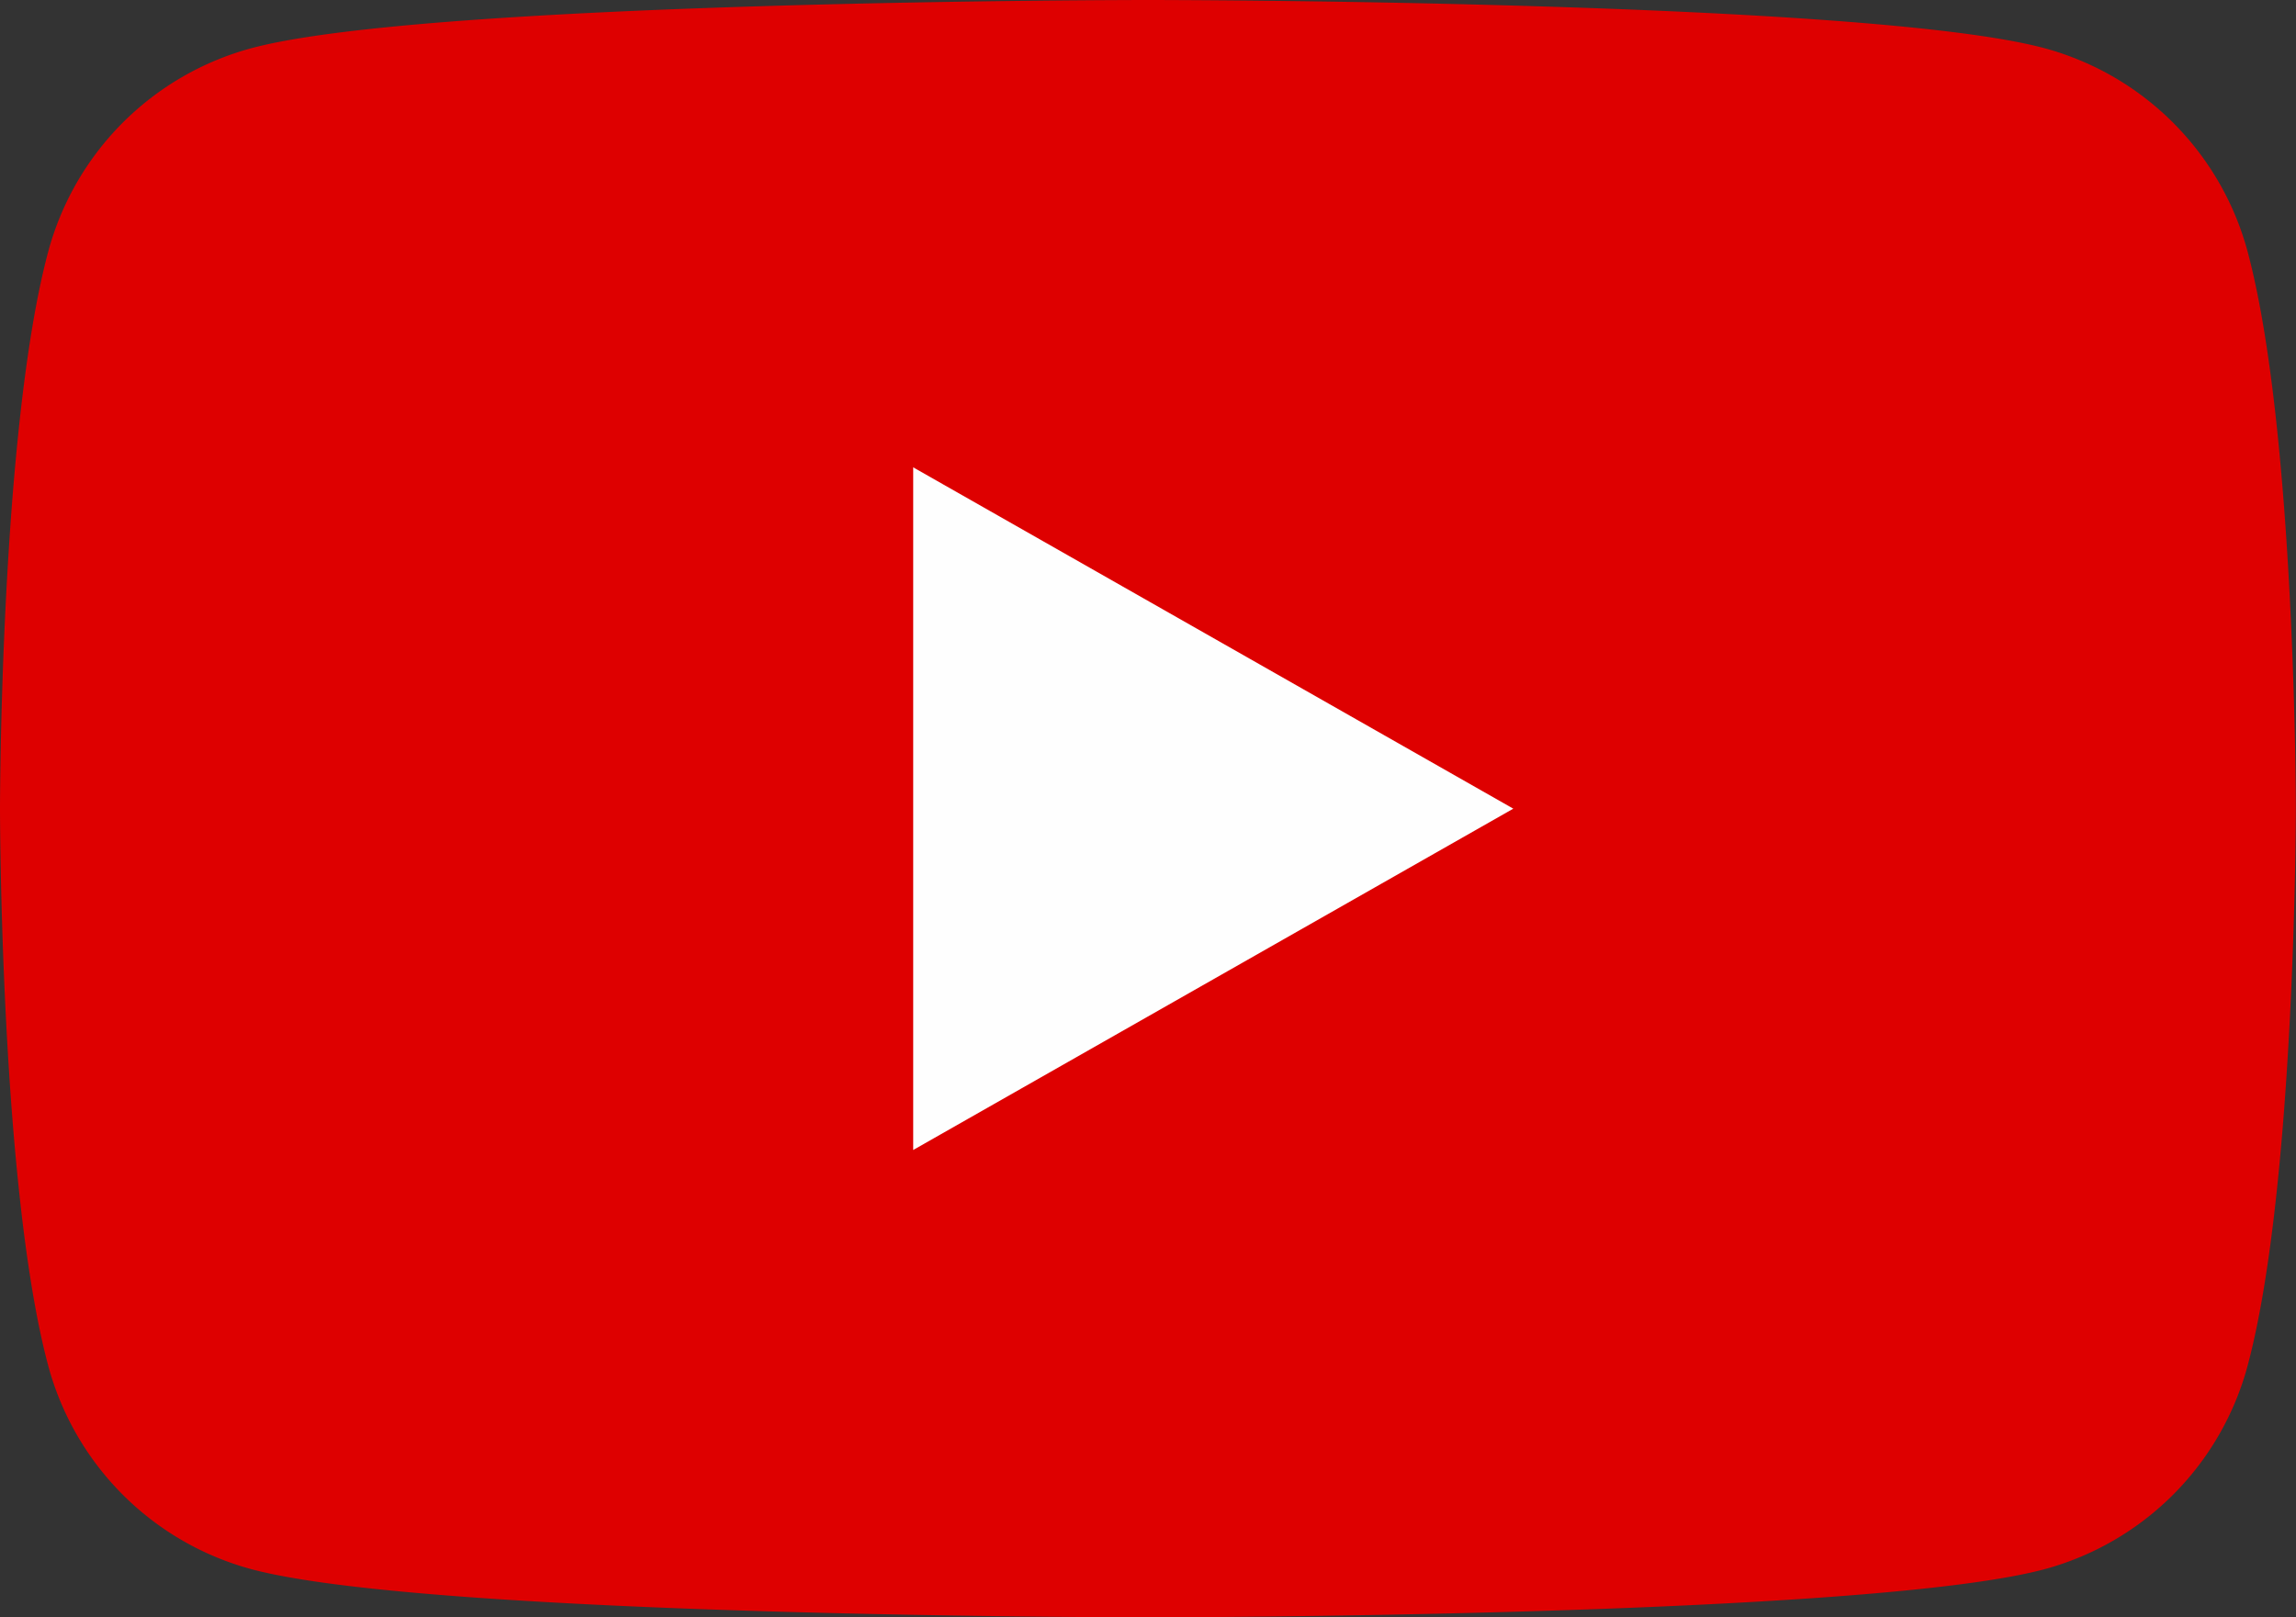 <svg xmlns="http://www.w3.org/2000/svg" width="55.565" height="39.148"><rect width="100%" height="100%" fill="#333333" stroke="none"/><path fill="#de0000" d="M54.4 6.113a6.98 6.98 0 0 0-4.912-4.944C45.158 0 27.783 0 27.783 0S10.407 0 6.074 1.169a6.98 6.98 0 0 0-4.913 4.944C0 10.474 0 19.574 0 19.574s0 9.1 1.161 13.461a6.98 6.98 0 0 0 4.913 4.945c4.333 1.168 21.709 1.168 21.709 1.168s17.376 0 21.709-1.168a6.98 6.98 0 0 0 4.908-4.945c1.161-4.361 1.161-13.461 1.161-13.461s0-9.1-1.161-13.461" data-name="パス 2090"/><path fill="#fefefe" d="M22.1 27.836V11.312l14.523 8.262Z" data-name="パス 2091"/></svg>